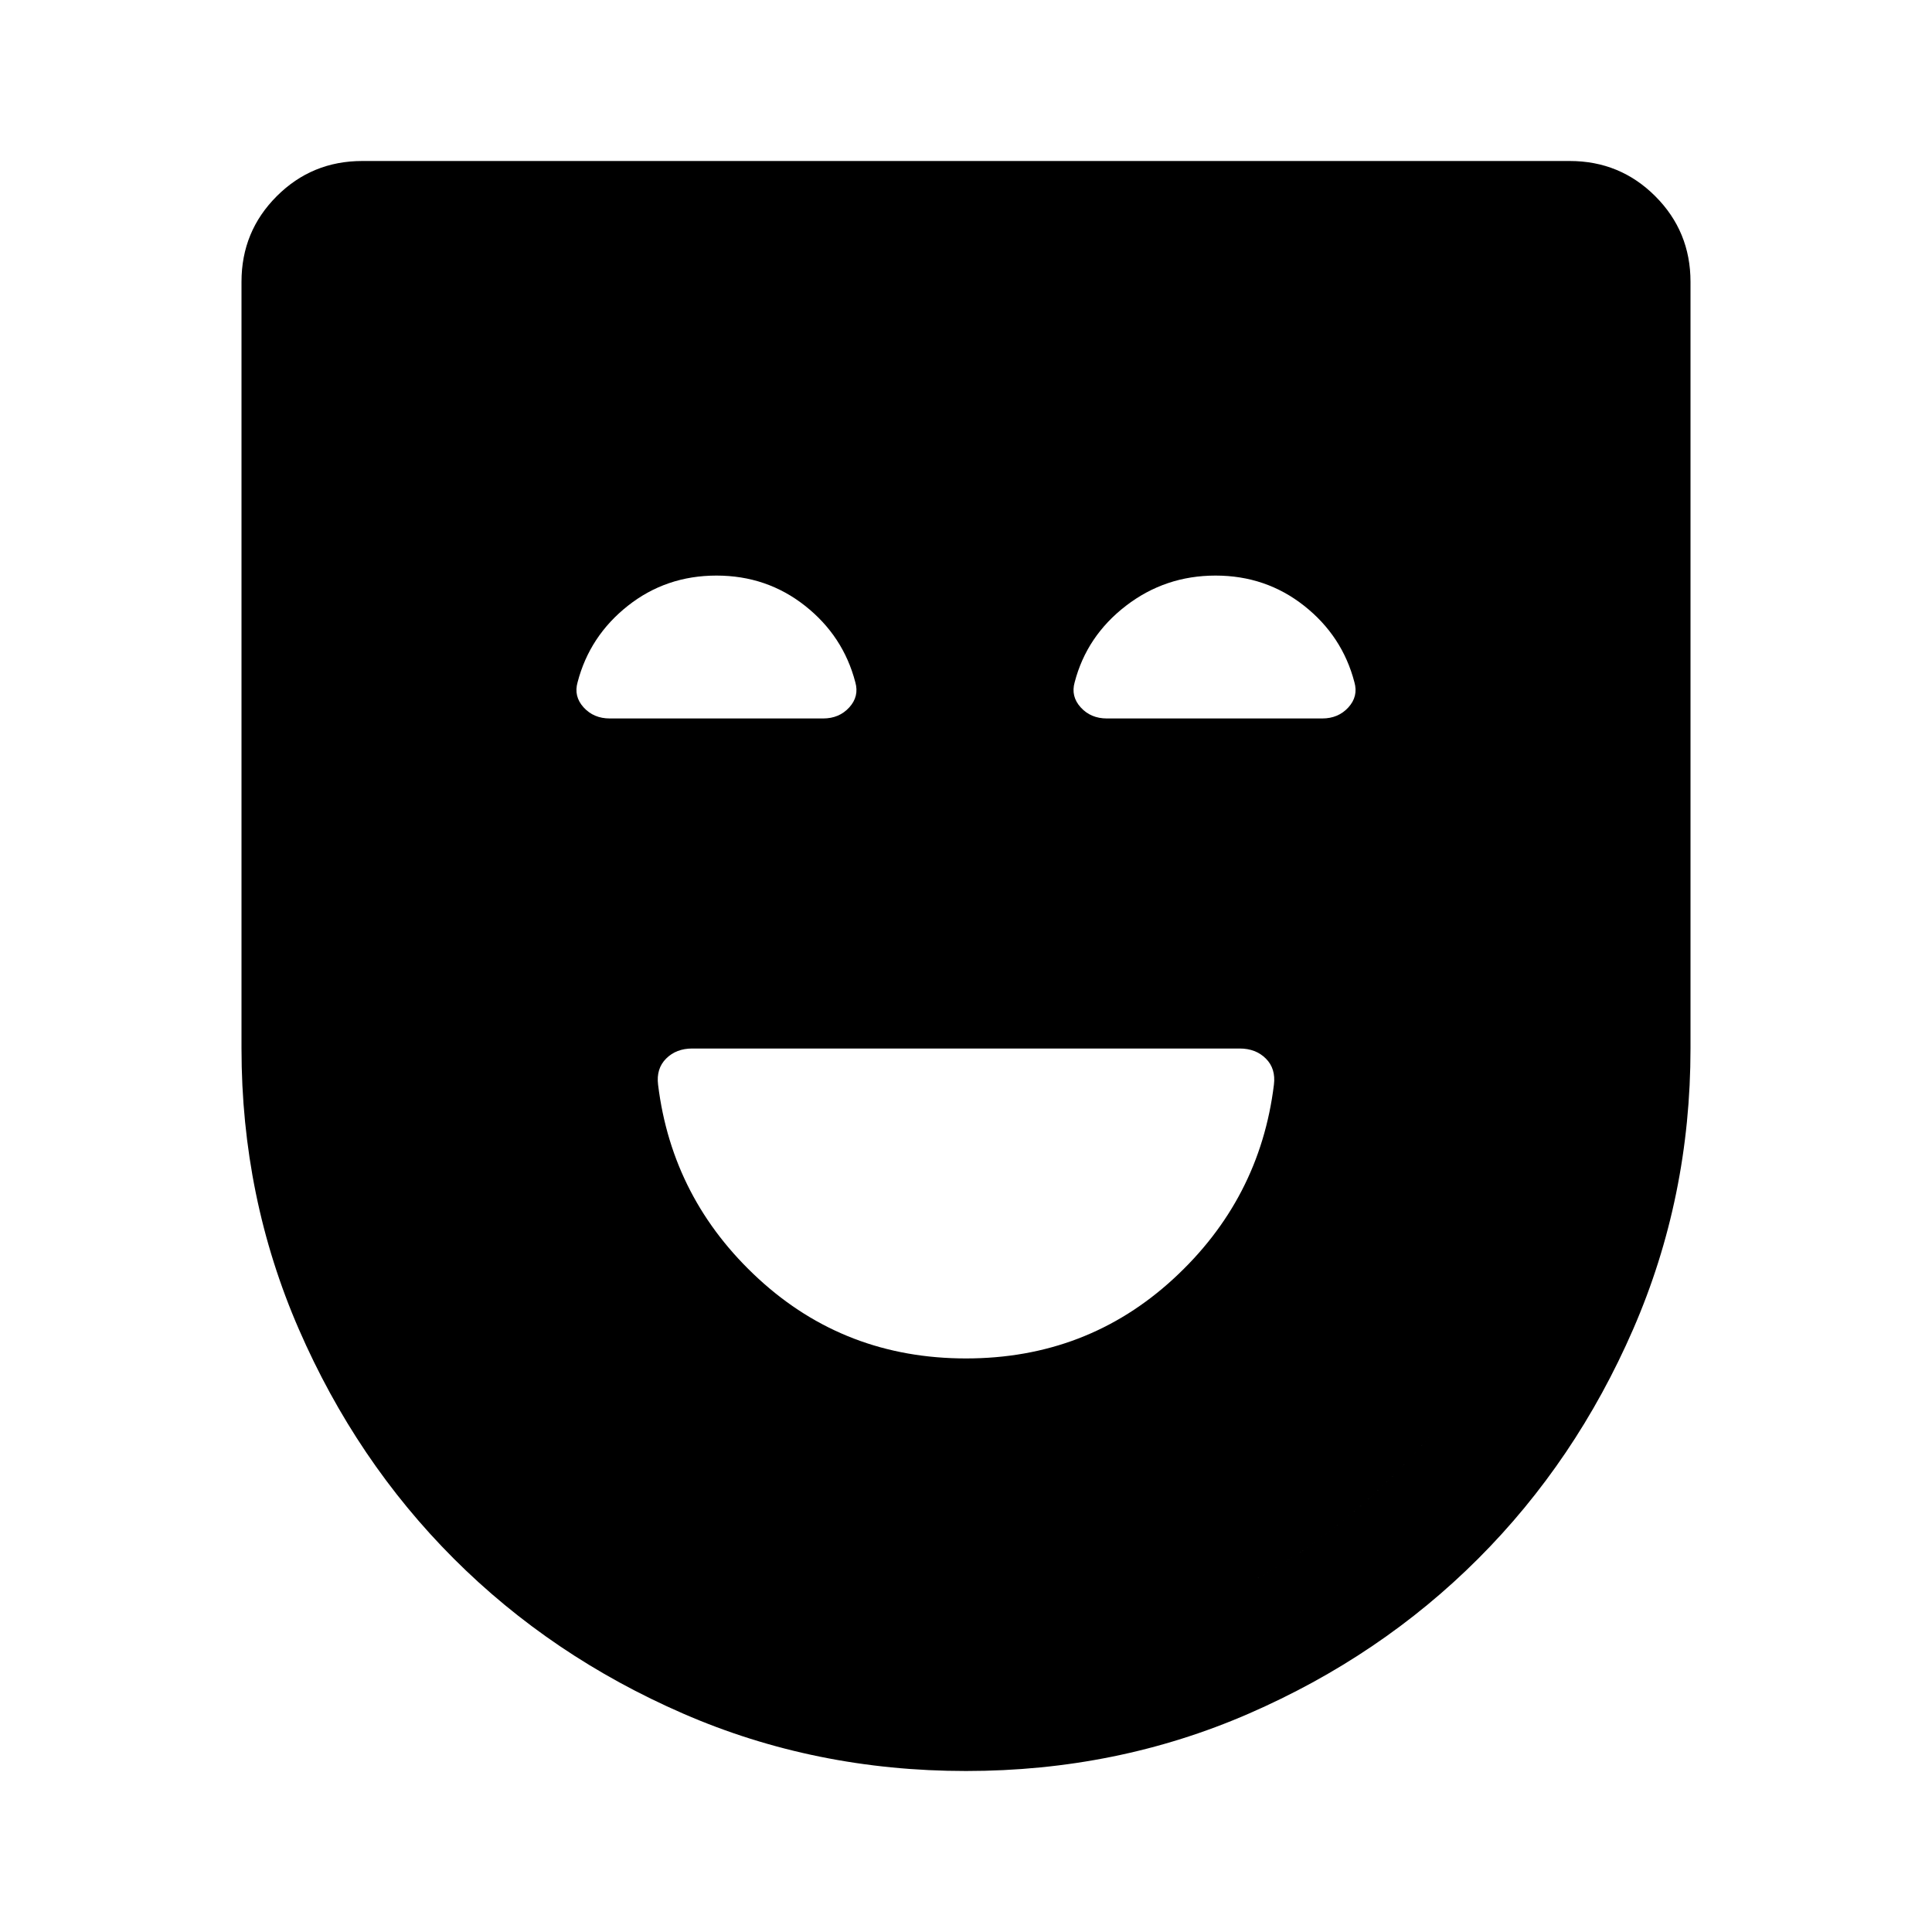 <svg xmlns="http://www.w3.org/2000/svg" width="48" height="48" viewBox="0 -960 960 960"><path d="M480-285q60 0 103-39.5t50-96.5q1-8-4-13t-13-5H344q-8 0-13 5t-4 13q7 57 50 96.5T480-285Zm0 205q-75 0-140.5-28.5t-114-77q-48.5-48.5-77-114T120-439v-381q0-25 17.5-42.5T180-880h600q25 0 42.5 17.5T840-820v381q0 74-28.5 139.5t-77 114q-48.5 48.5-114 77T480-80Zm0-60q125 0 212.5-87T780-439v-381H180v381q0 125 87.5 212T480-140Zm0 0q-125 0-212.5-87T180-439v-381h600v381q0 125-87.5 212T480-140ZM356-674q-25 0-44 15t-25 38q-2 7 3 12.5t13 5.5h106q8 0 13-5.5t3-12.5q-6-23-25-38t-44-15Zm248 0q-25 0-44.5 15T534-621q-2 7 3 12.5t13 5.5h107q8 0 13-5.5t3-12.5q-6-23-25-38t-44-15Z"/></svg>